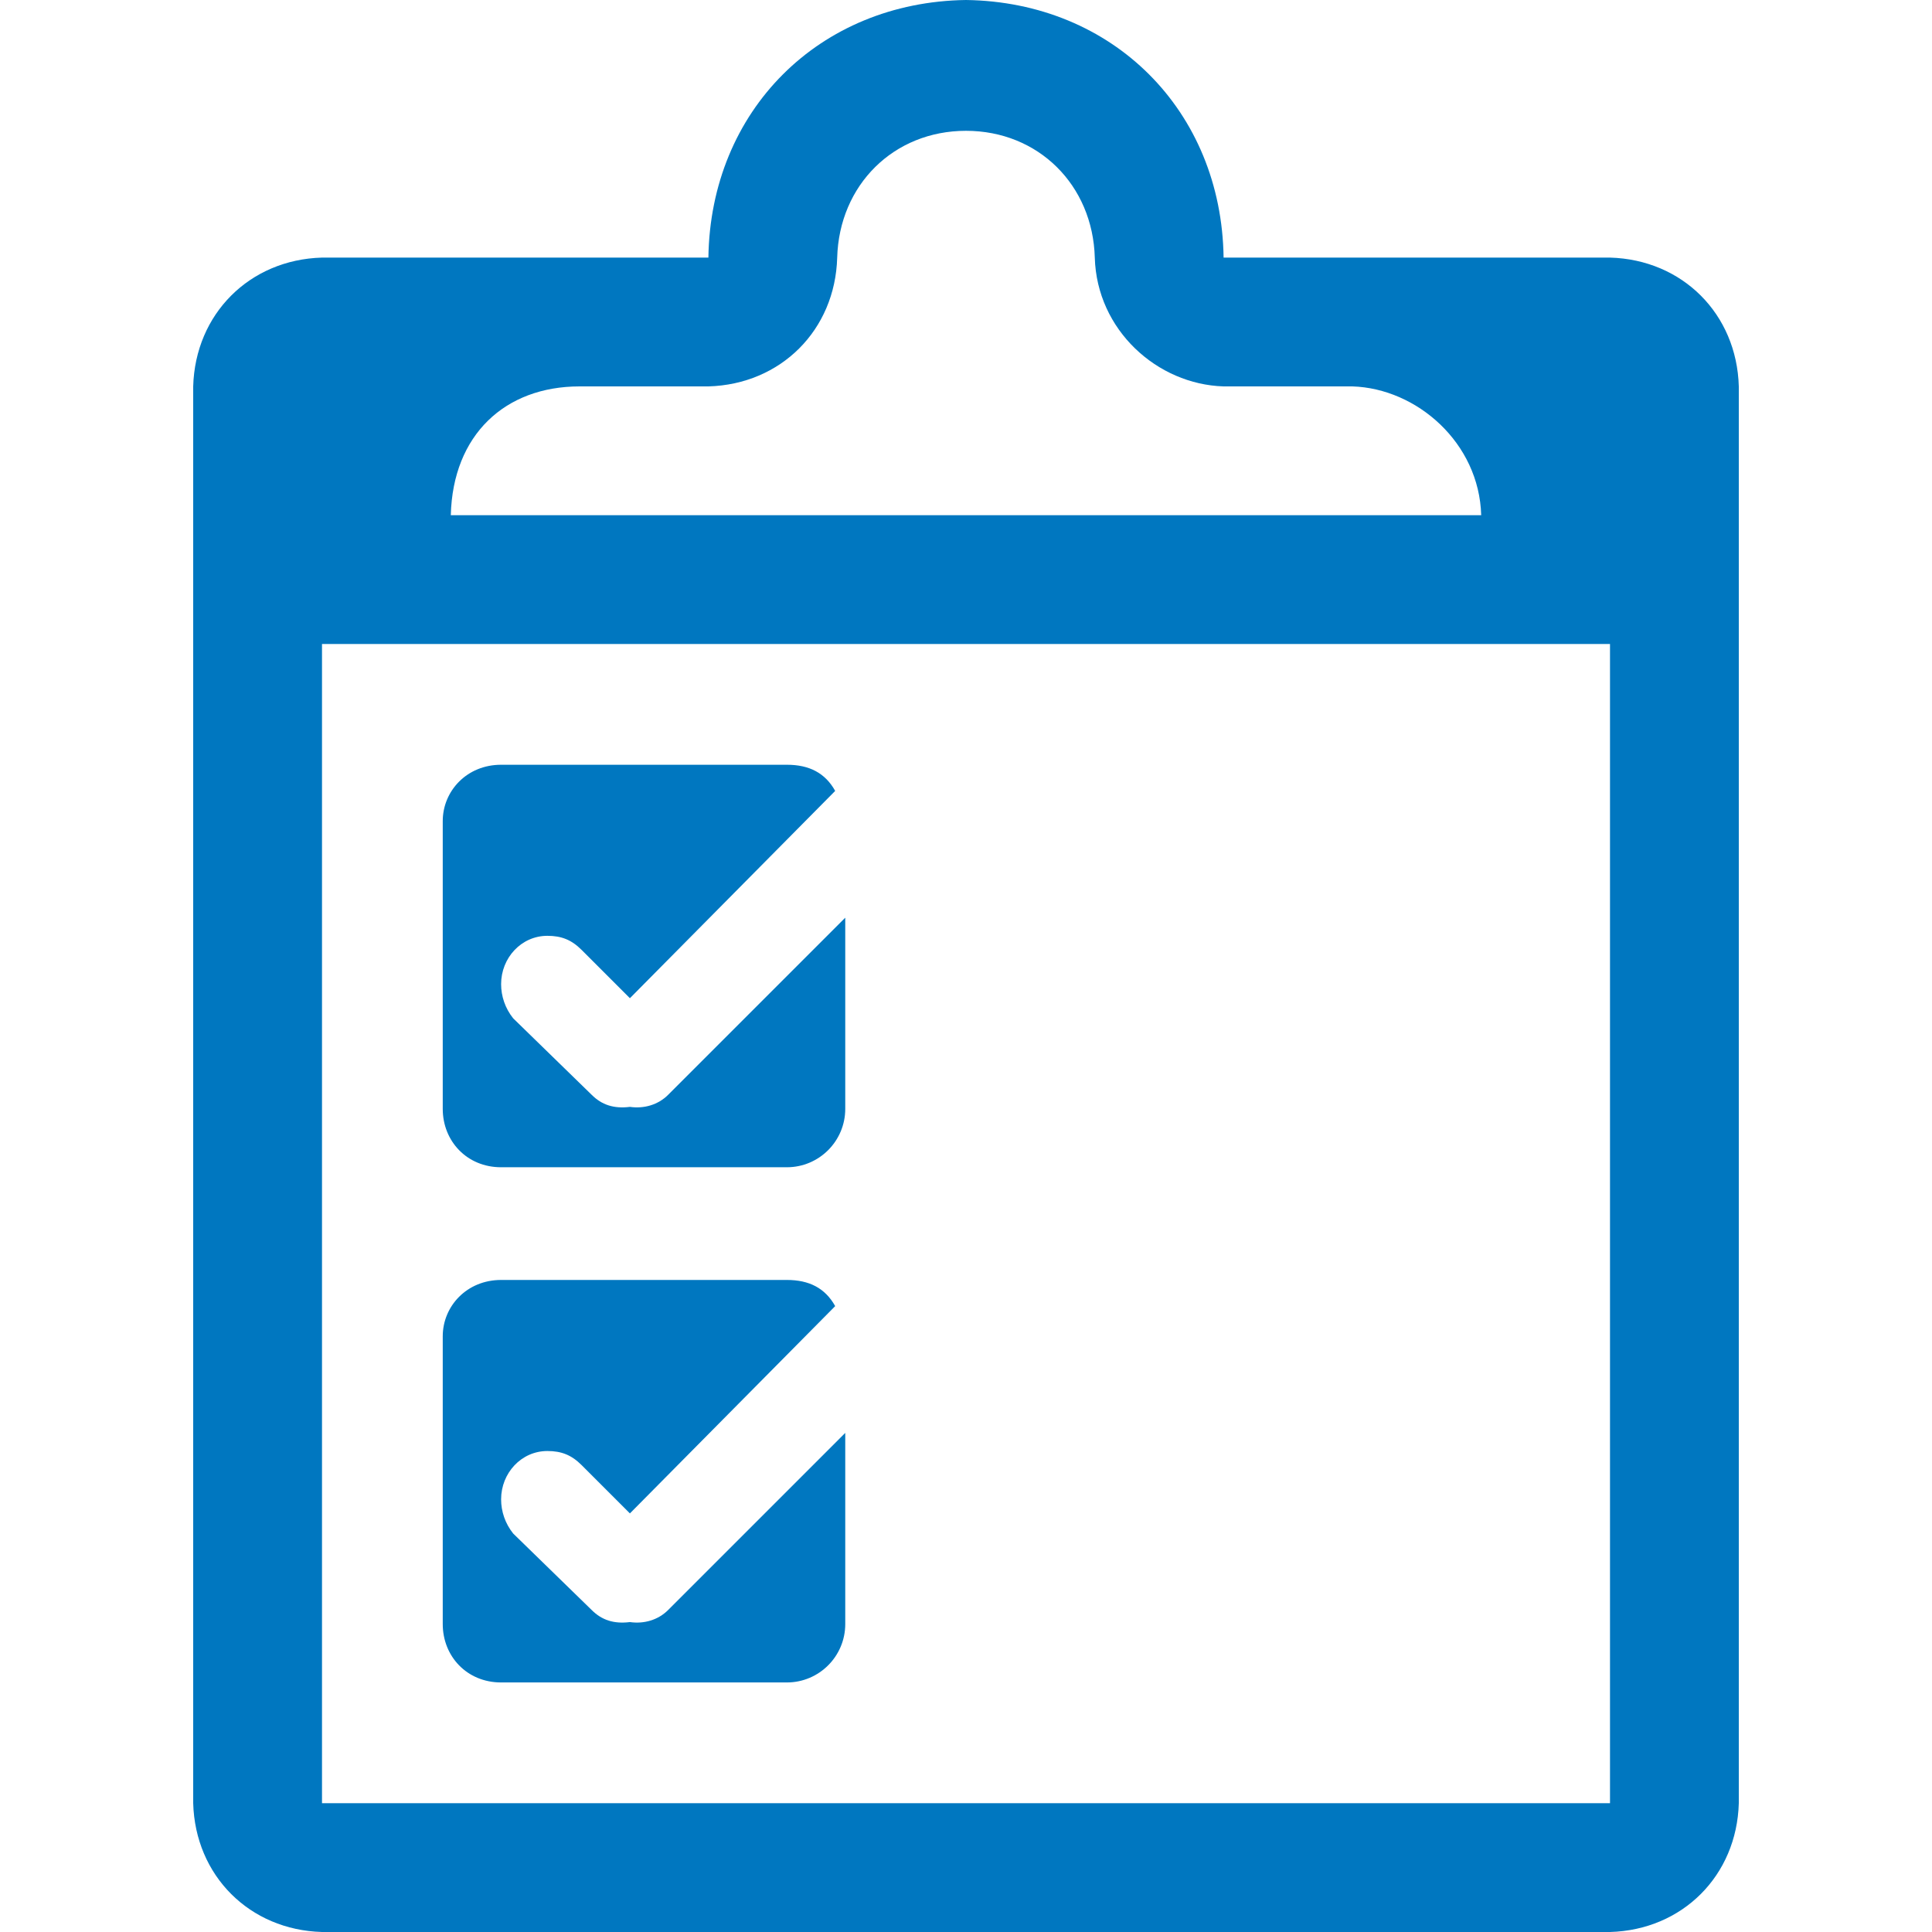<?xml version="1.0" encoding="utf-8"?>
<!DOCTYPE svg PUBLIC "-//W3C//DTD SVG 1.1//EN" "http://www.w3.org/Graphics/SVG/1.1/DTD/svg11.dtd">
<svg version="1.1" xmlns="http://www.w3.org/2000/svg" xmlns:xlink="http://www.w3.org/1999/xlink" x="0px" y="0px" width="960px"
   height="960px" viewBox="0 0 960 960" enable-background="new 0 0 1920 1080" xml:space="preserve">

<g id="554">
   <path id="1" style="fill:#0077c0" d="M608 832h192c36 -1 63 -28 64 -64v-704c-1 -36 -28 -63 -64 -64h-640c-36 1 -63 28 -64 64v704c1 36 28 63 64 64h192c1 73 55 127 128 128c73 -1 127 -55 128 -128zM318 768h-30c-37 0 -63 -24 -64 -64h512c-1 36 -32 63 -64 64h-64c-33 1 -63 28 -64 64s-28 63 -64 63 s-63 -27 -64 -63s-28 -63 -64 -64h-34zM160 640v-576h640v576h-640zM249 380h142c16 0 29 13 29 29v95l-88 -88c-5 -5 -12 -7 -19 -6c-8 -1 -14 1 -19 6l-39 38c-4 5 -6 11 -6 17c0 13 10 24 23 24c7 0 12 -2 17 -7l24 -24l102 103c-5 9 -13 13 -24 13h-142 c-17 0 -29 -13 -29 -28v-143c0 -16 12 -29 29 -29zM249 124h142c16 0 29 13 29 29v95l-88 -88c-5 -5 -12 -7 -19 -6c-8 -1 -14 1 -19 6l-39 38c-4 5 -6 11 -6 17c0 13 10 24 23 24c7 0 12 -2 17 -7l24 -24l102 103c-5 9 -13 13 -24 13h-142c-17 0 -29 -13 -29 -28v-143 c0 -16 12 -29 29 -29z"
     transform="translate(0, 960) scale(1, -1)" />
</g>

</svg>
